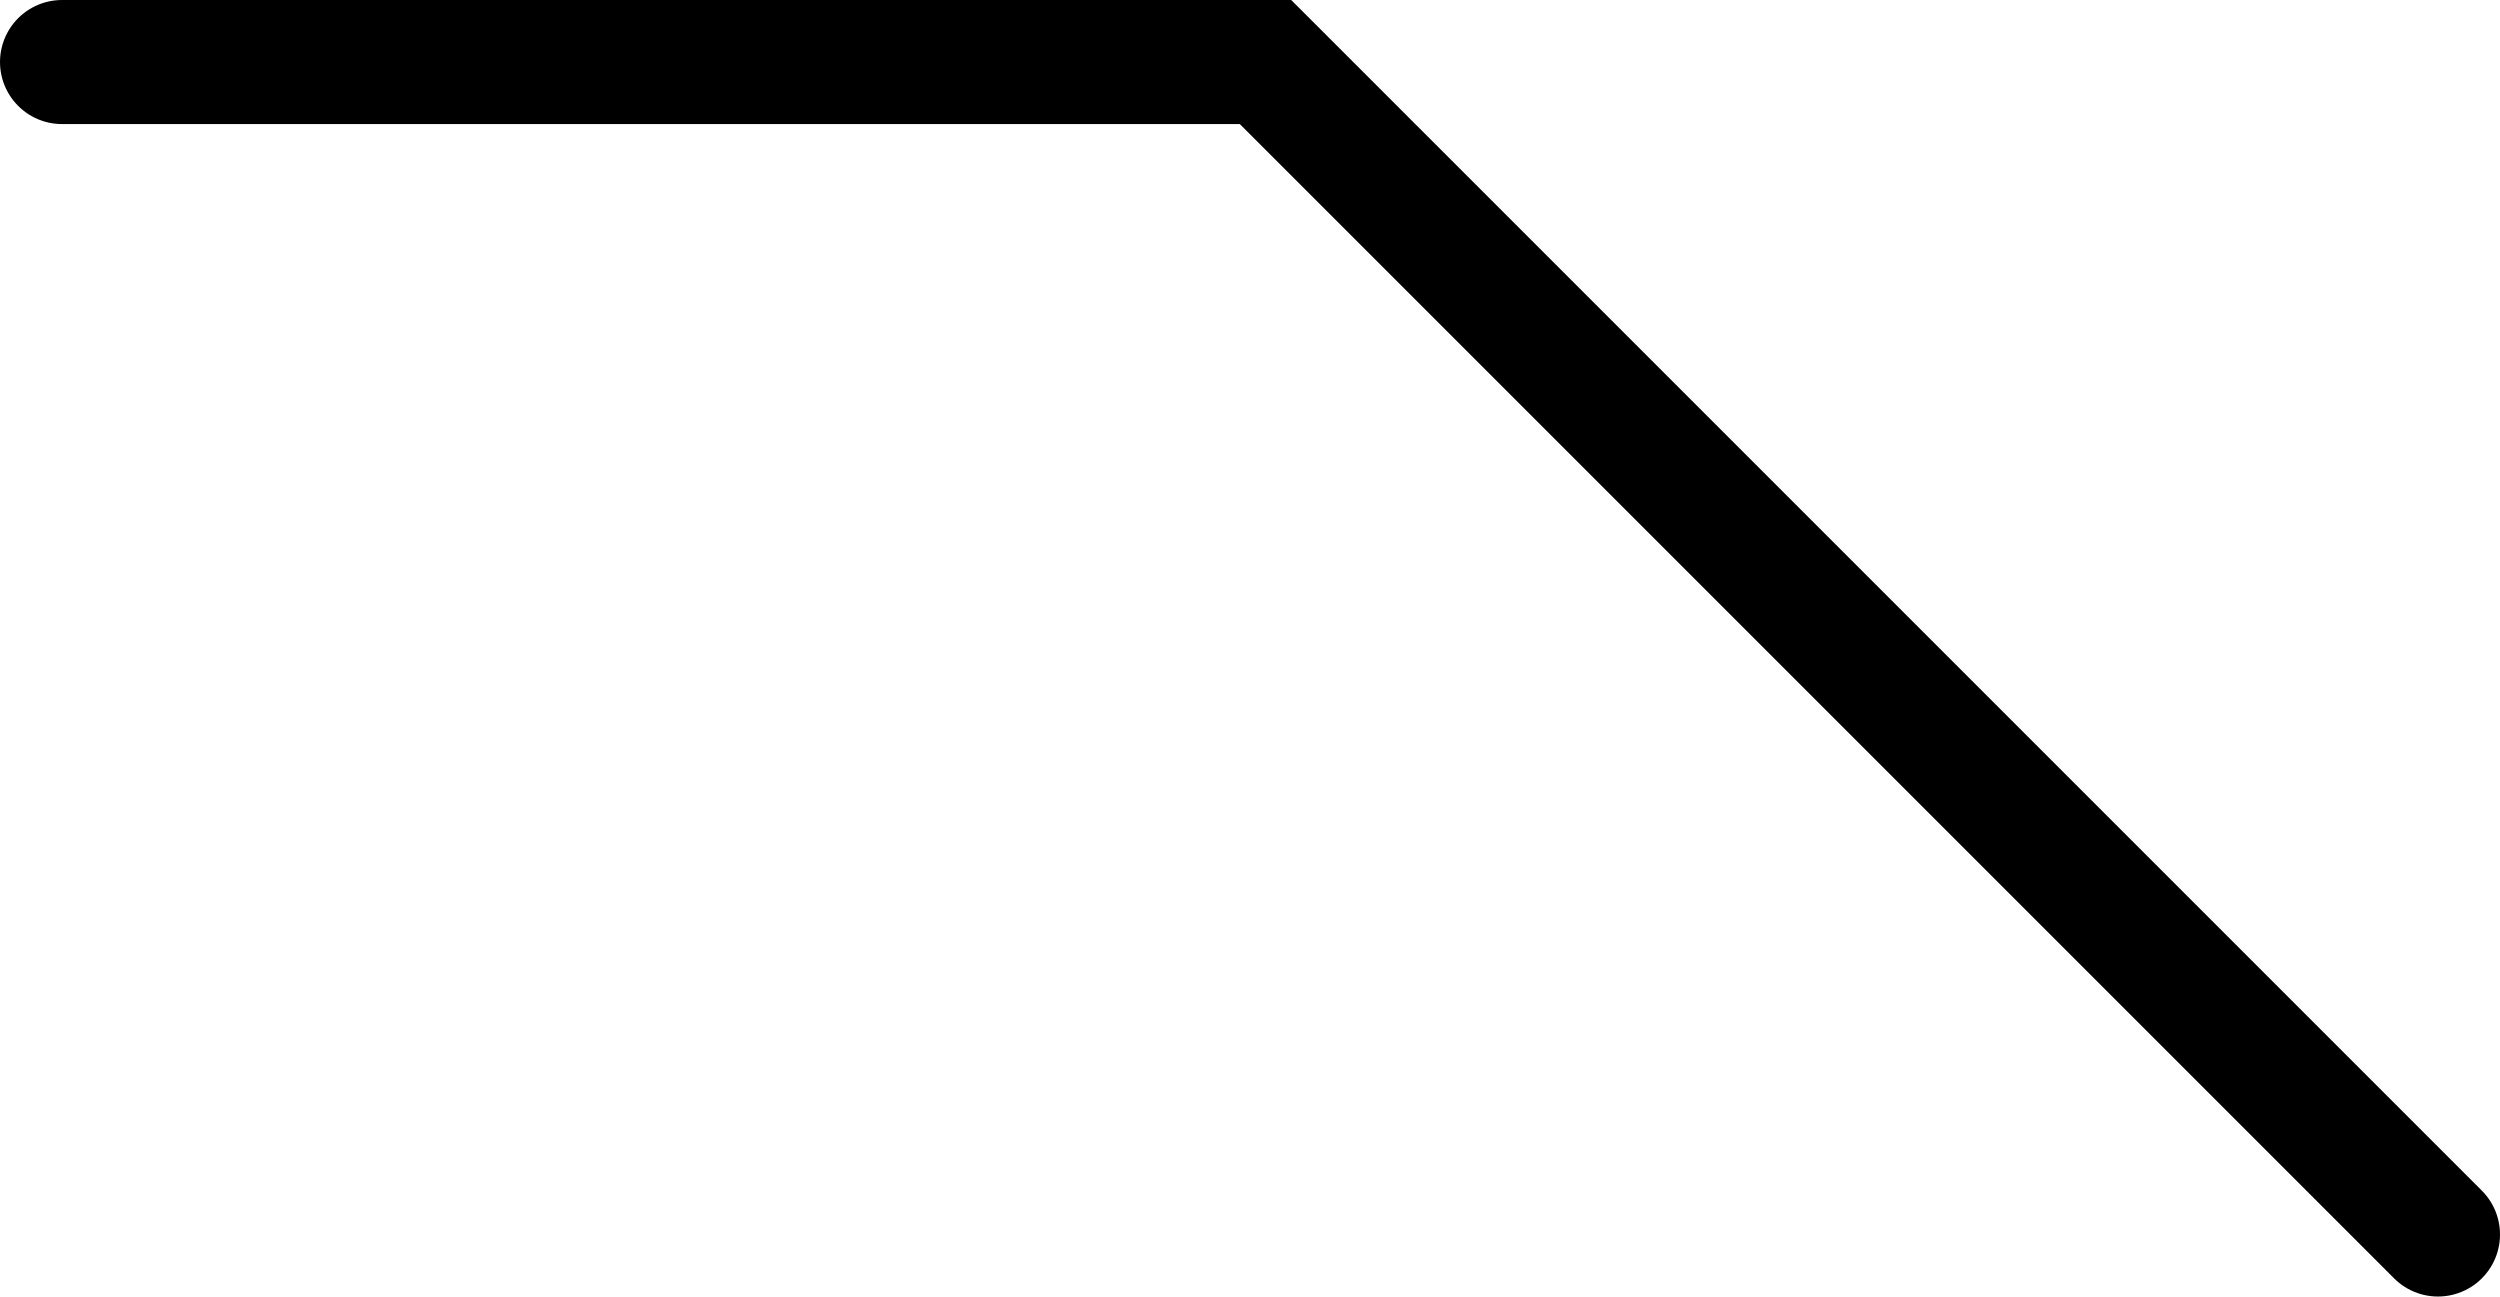 <?xml version="1.0" encoding="UTF-8"?><svg xmlns="http://www.w3.org/2000/svg" viewBox="0 0 40.3 20.9"><polyline points="1 1 20.4 1 39.3 19.9" style="fill:none; stroke:#000; stroke-linecap:round; stroke-miterlimit:10; stroke-width:2px;"/></svg>
